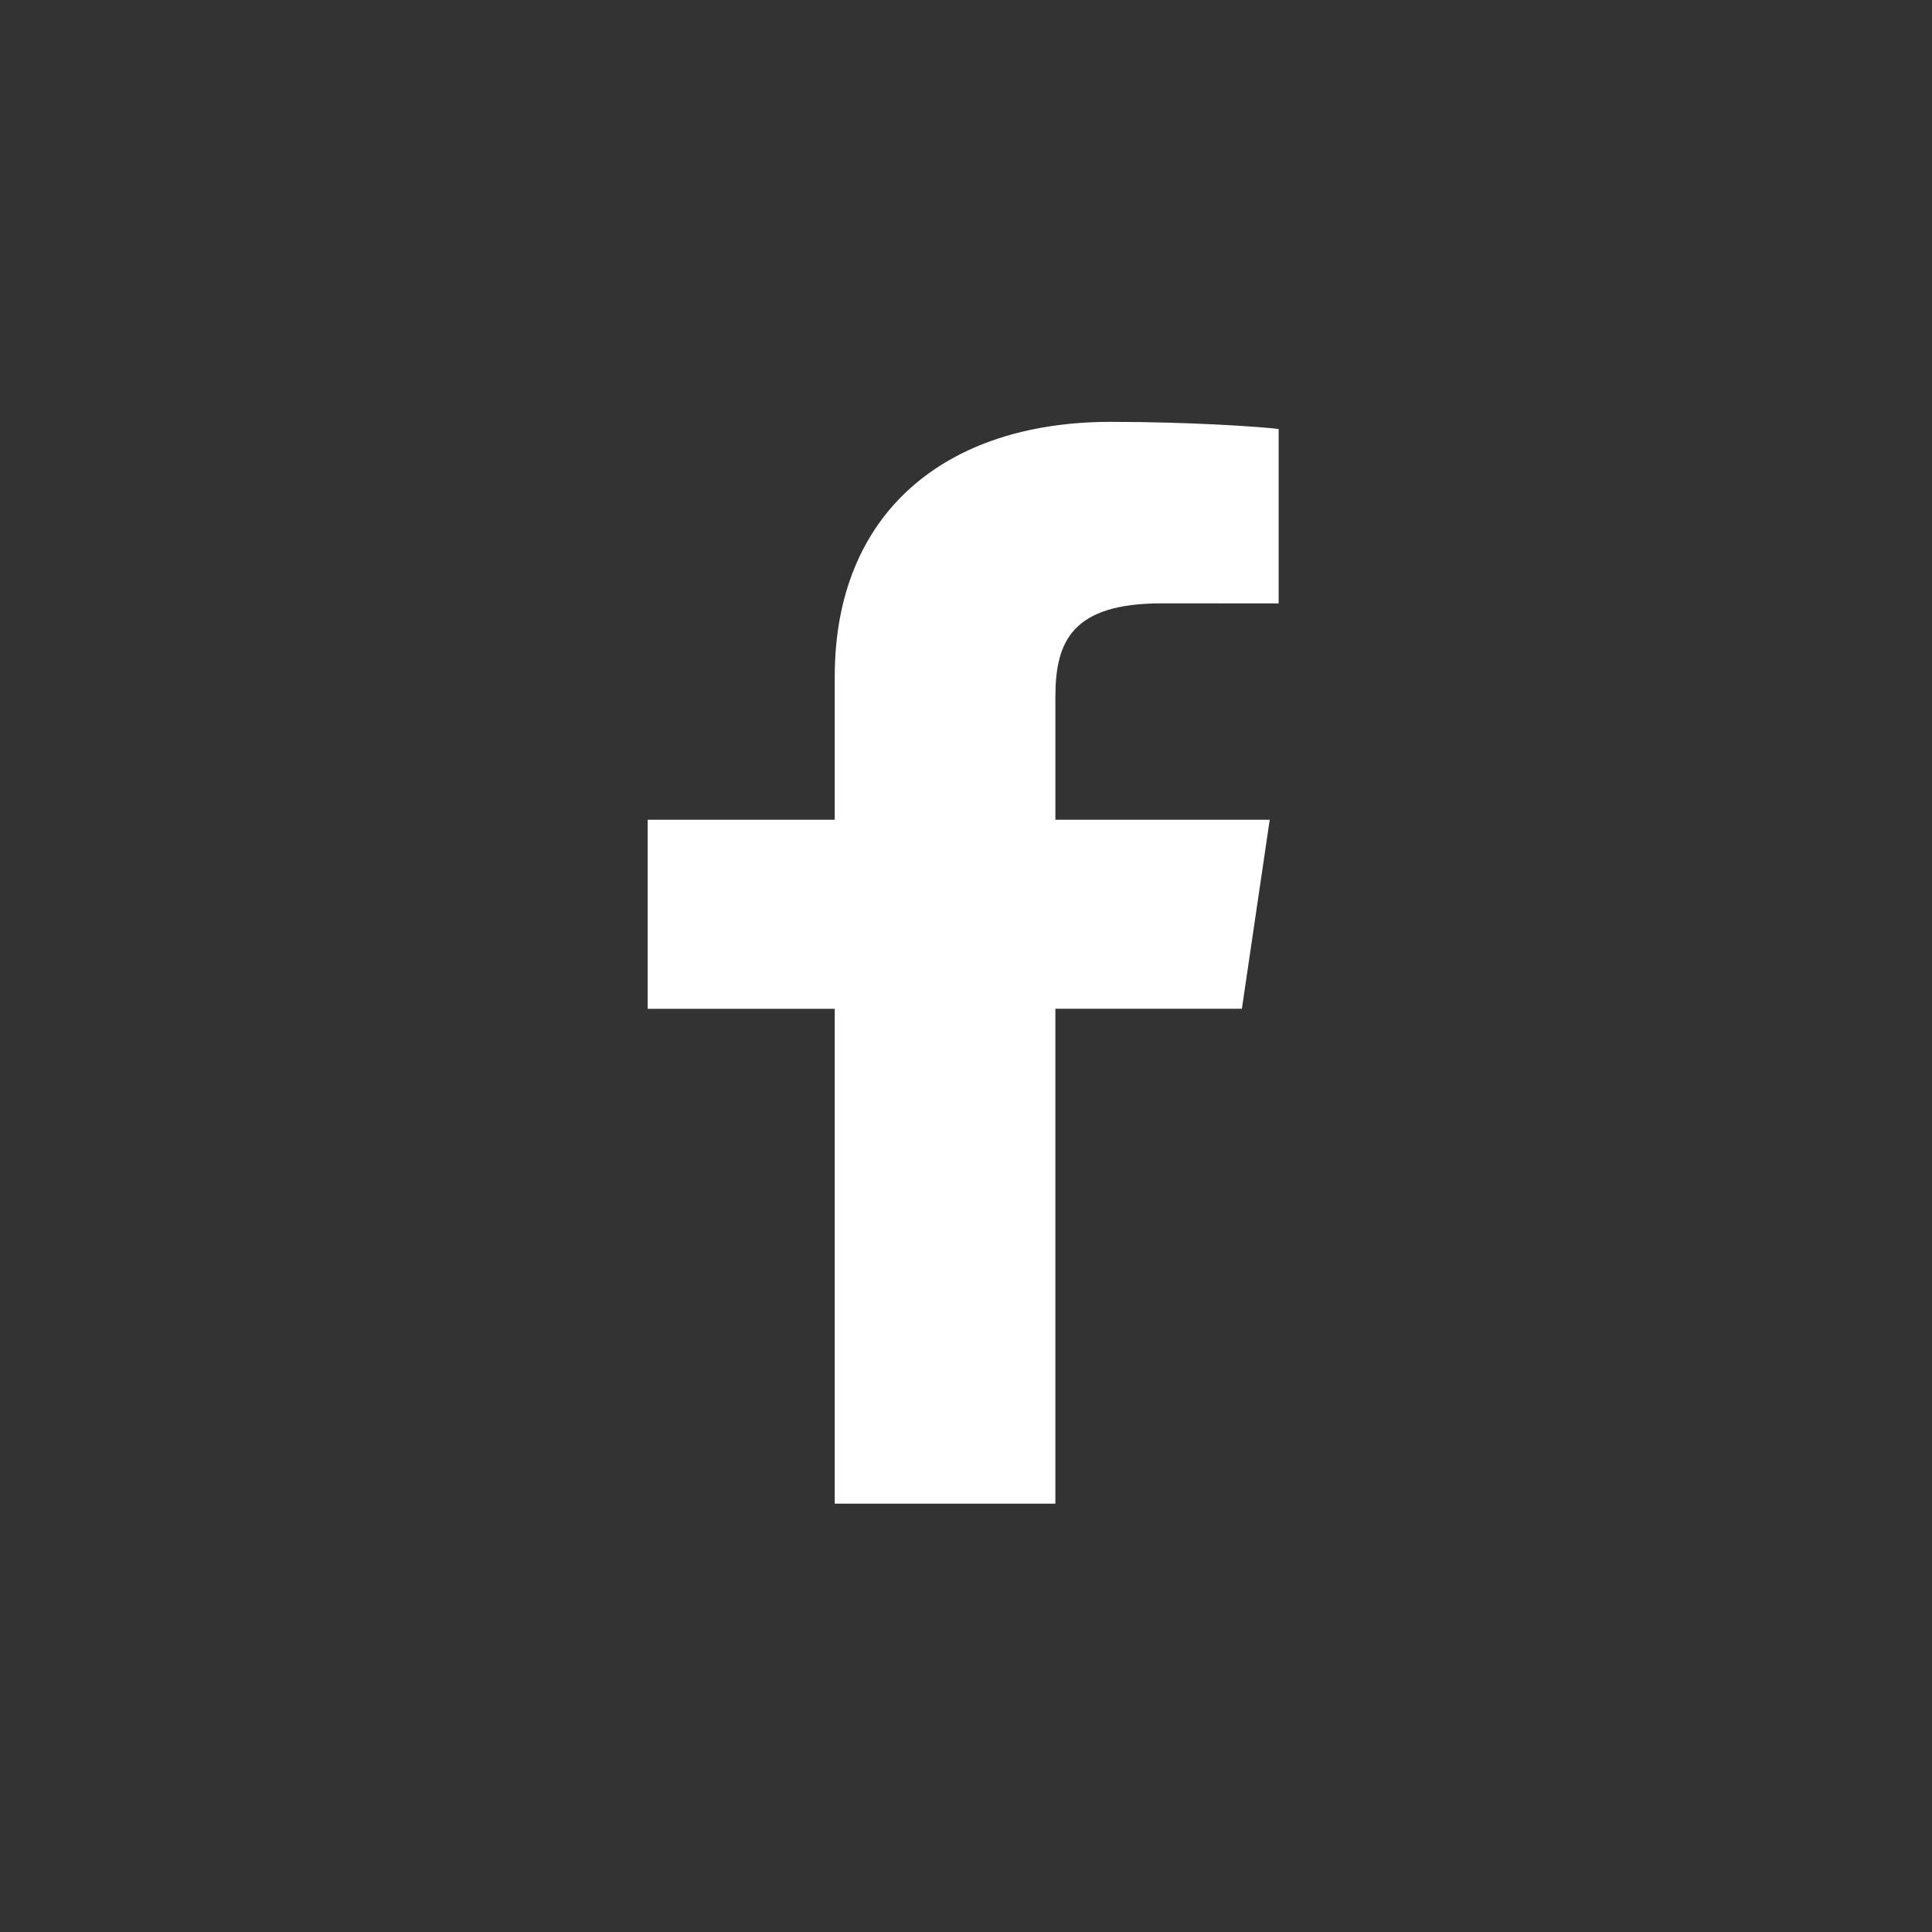<?xml version="1.0" encoding="UTF-8" standalone="no"?><!DOCTYPE svg PUBLIC "-//W3C//DTD SVG 1.1//EN" "http://www.w3.org/Graphics/SVG/1.1/DTD/svg11.dtd"><svg width="100%" height="100%" viewBox="0 0 34 34" version="1.1" xmlns="http://www.w3.org/2000/svg" xmlns:xlink="http://www.w3.org/1999/xlink" xml:space="preserve" xmlns:serif="http://www.serif.com/" style="fill-rule:evenodd;clip-rule:evenodd;stroke-linejoin:round;stroke-miterlimit:1.414;"><rect x="0" y="0" width="34" height="34" fill="#333333" stroke="none"/><rect x="0" y="0" width="33.9" height="33.9" style="fill:none;"/><path id="Facebook-Icon" serif:id="Facebook Icon" d="M14.69,26.462l0,-8.709l-3.292,0l0,-3.327l3.292,0l0,-2.518c0,-2.894 1.959,-4.484 4.857,-4.484c1.389,0 2.607,0.084 2.955,0.125l0,3.07l-2.058,-0.001c-1.577,0 -1.871,0.668 -1.871,1.647l0,2.161l3.772,0l-0.49,3.327l-3.282,0l0,8.709l-3.883,0Z" style="fill:#fff;fill-rule:nonzero;"/></svg>
